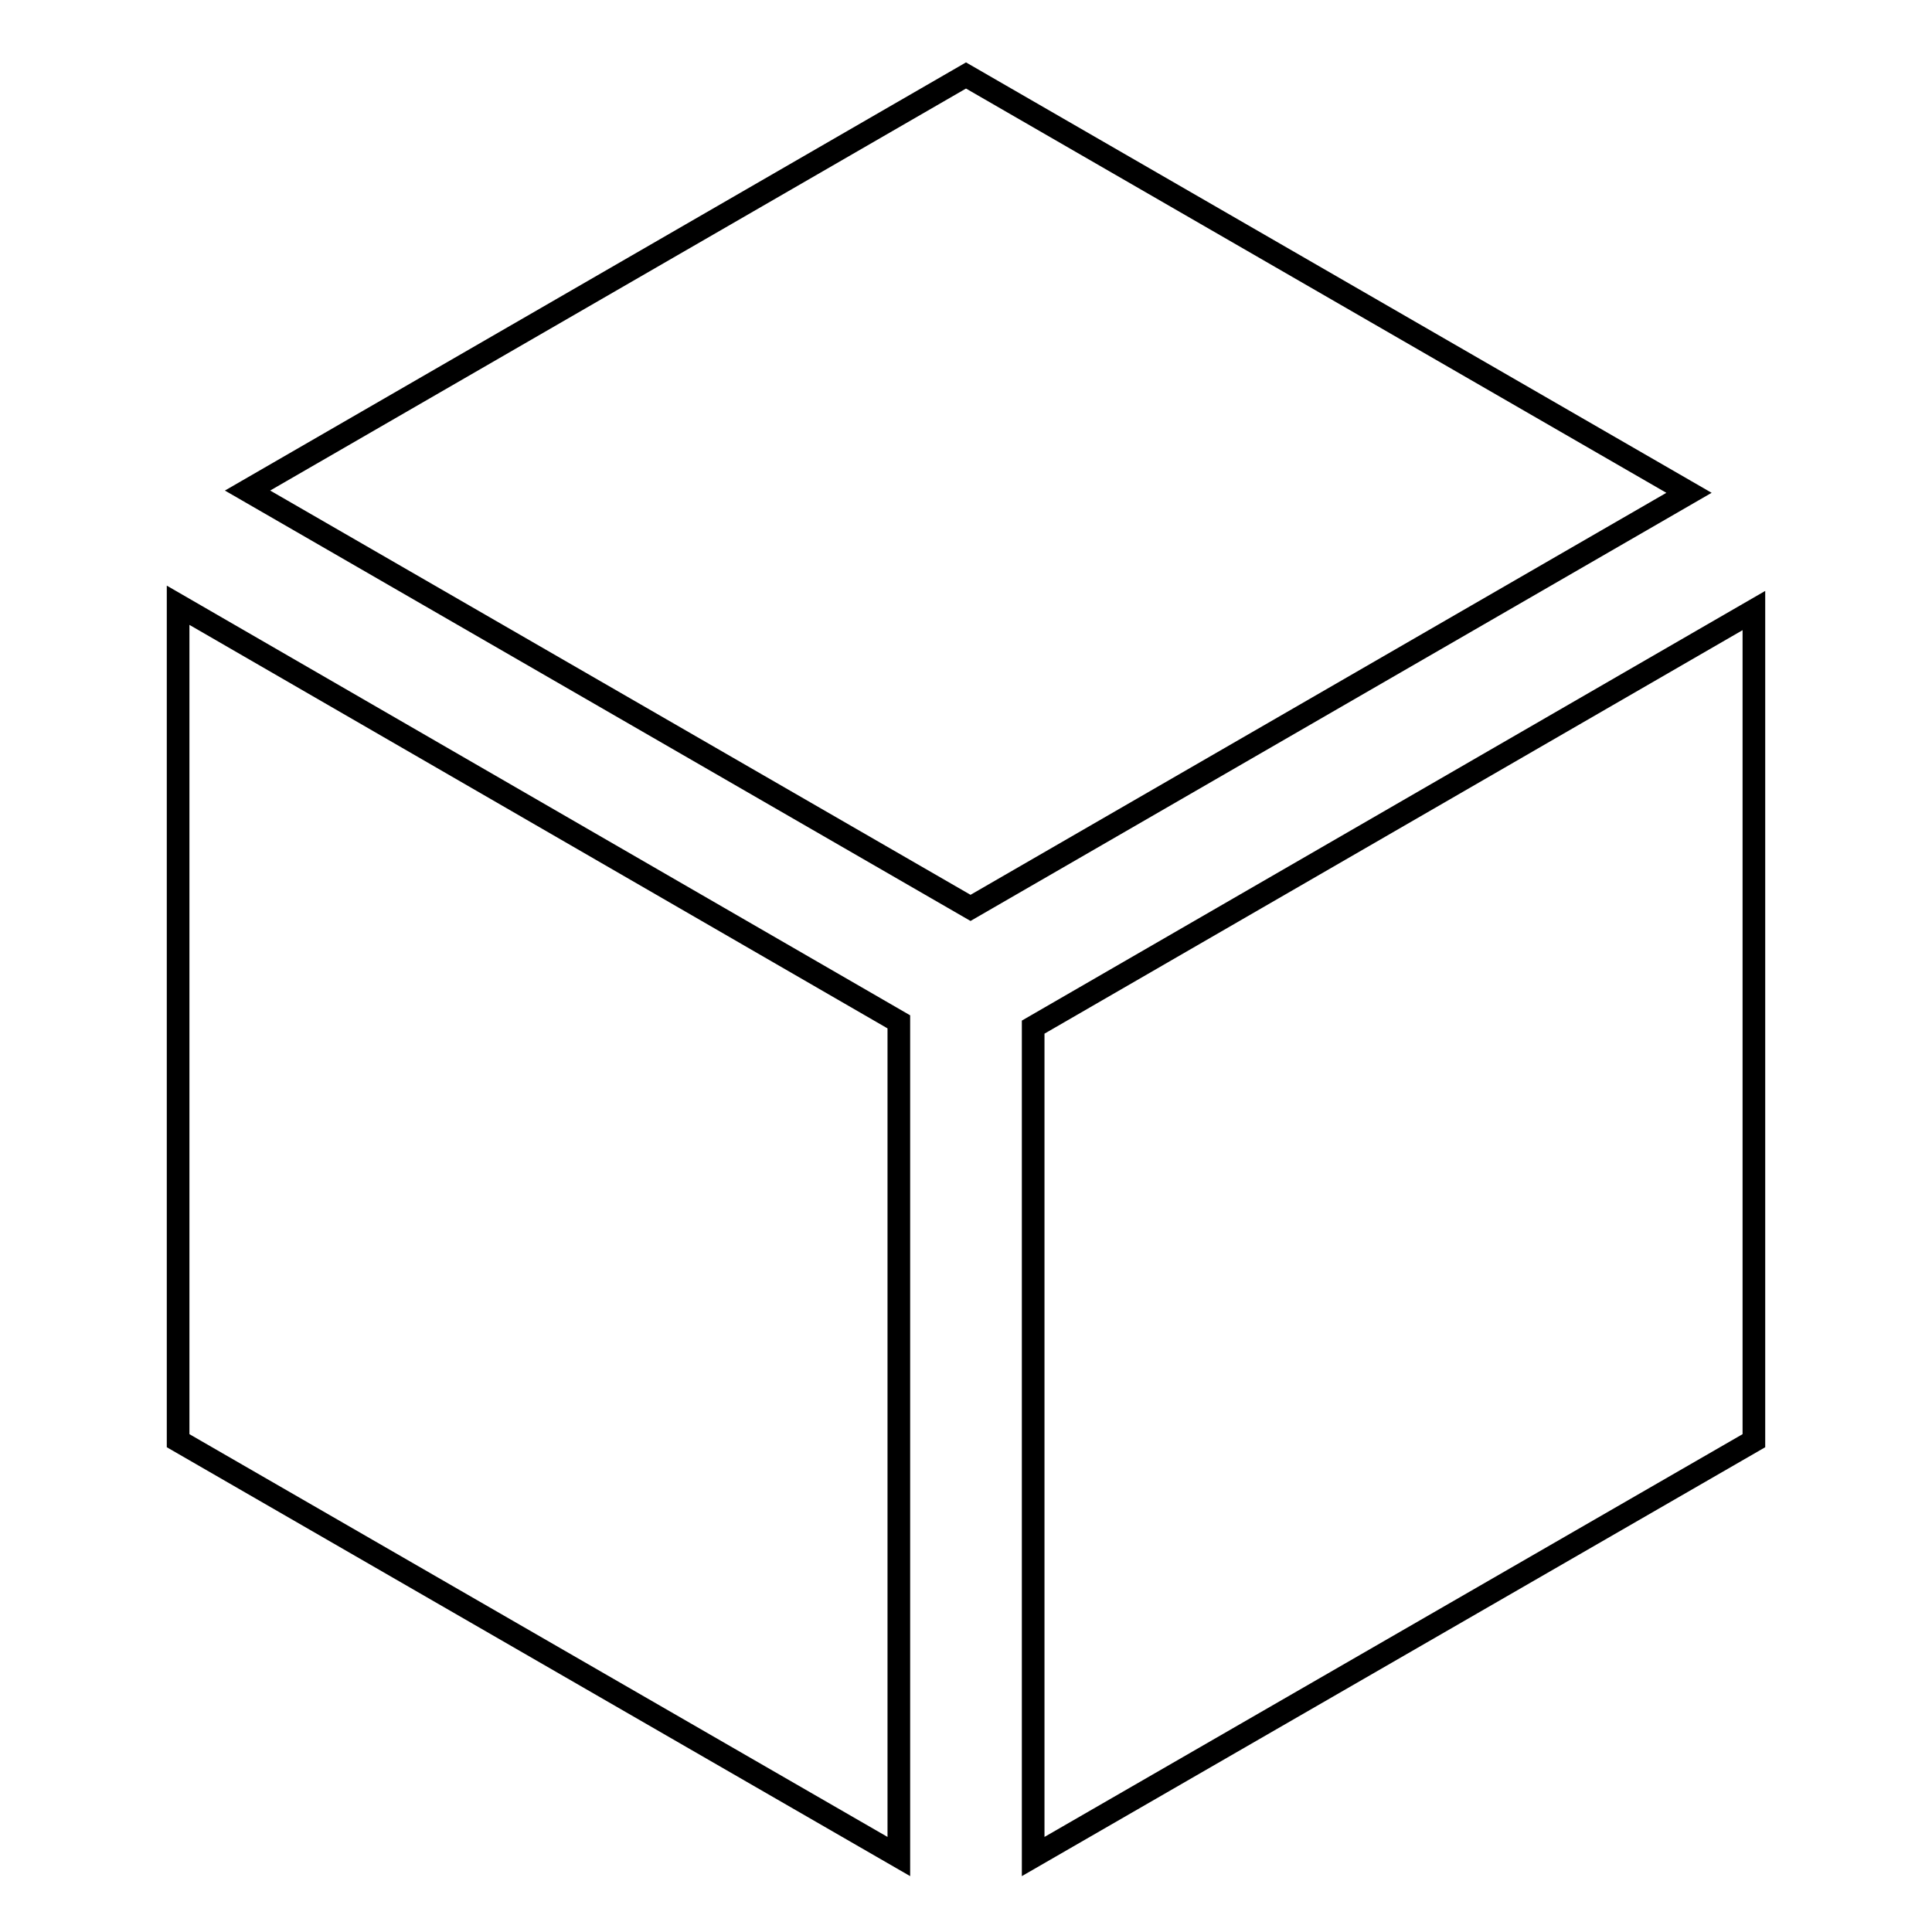 <?xml version="1.0" encoding="utf-8"?>
<!-- Svg Vector Icons : http://www.onlinewebfonts.com/icon -->
<!DOCTYPE svg PUBLIC "-//W3C//DTD SVG 1.1//EN" "http://www.w3.org/Graphics/SVG/1.1/DTD/svg11.dtd">
<svg version="1.1" xmlns="http://www.w3.org/2000/svg" xmlns:xlink="http://www.w3.org/1999/xlink" x="0px" y="0px" viewBox="0 0 256 256" enable-background="new 0 0 256 256" xml:space="preserve">
<g> <path stroke-width="3" fill-opacity="0" stroke="#000000"  d="M128,10L32.8,65l95.8,55.3l95.2-55L128,10z M23.6,190.9l95.5,55.1V135.4L23.6,80.2V190.9z M136.9,136.1V246 l95.5-55.1V80.9L136.9,136.1z"/></g>
</svg>